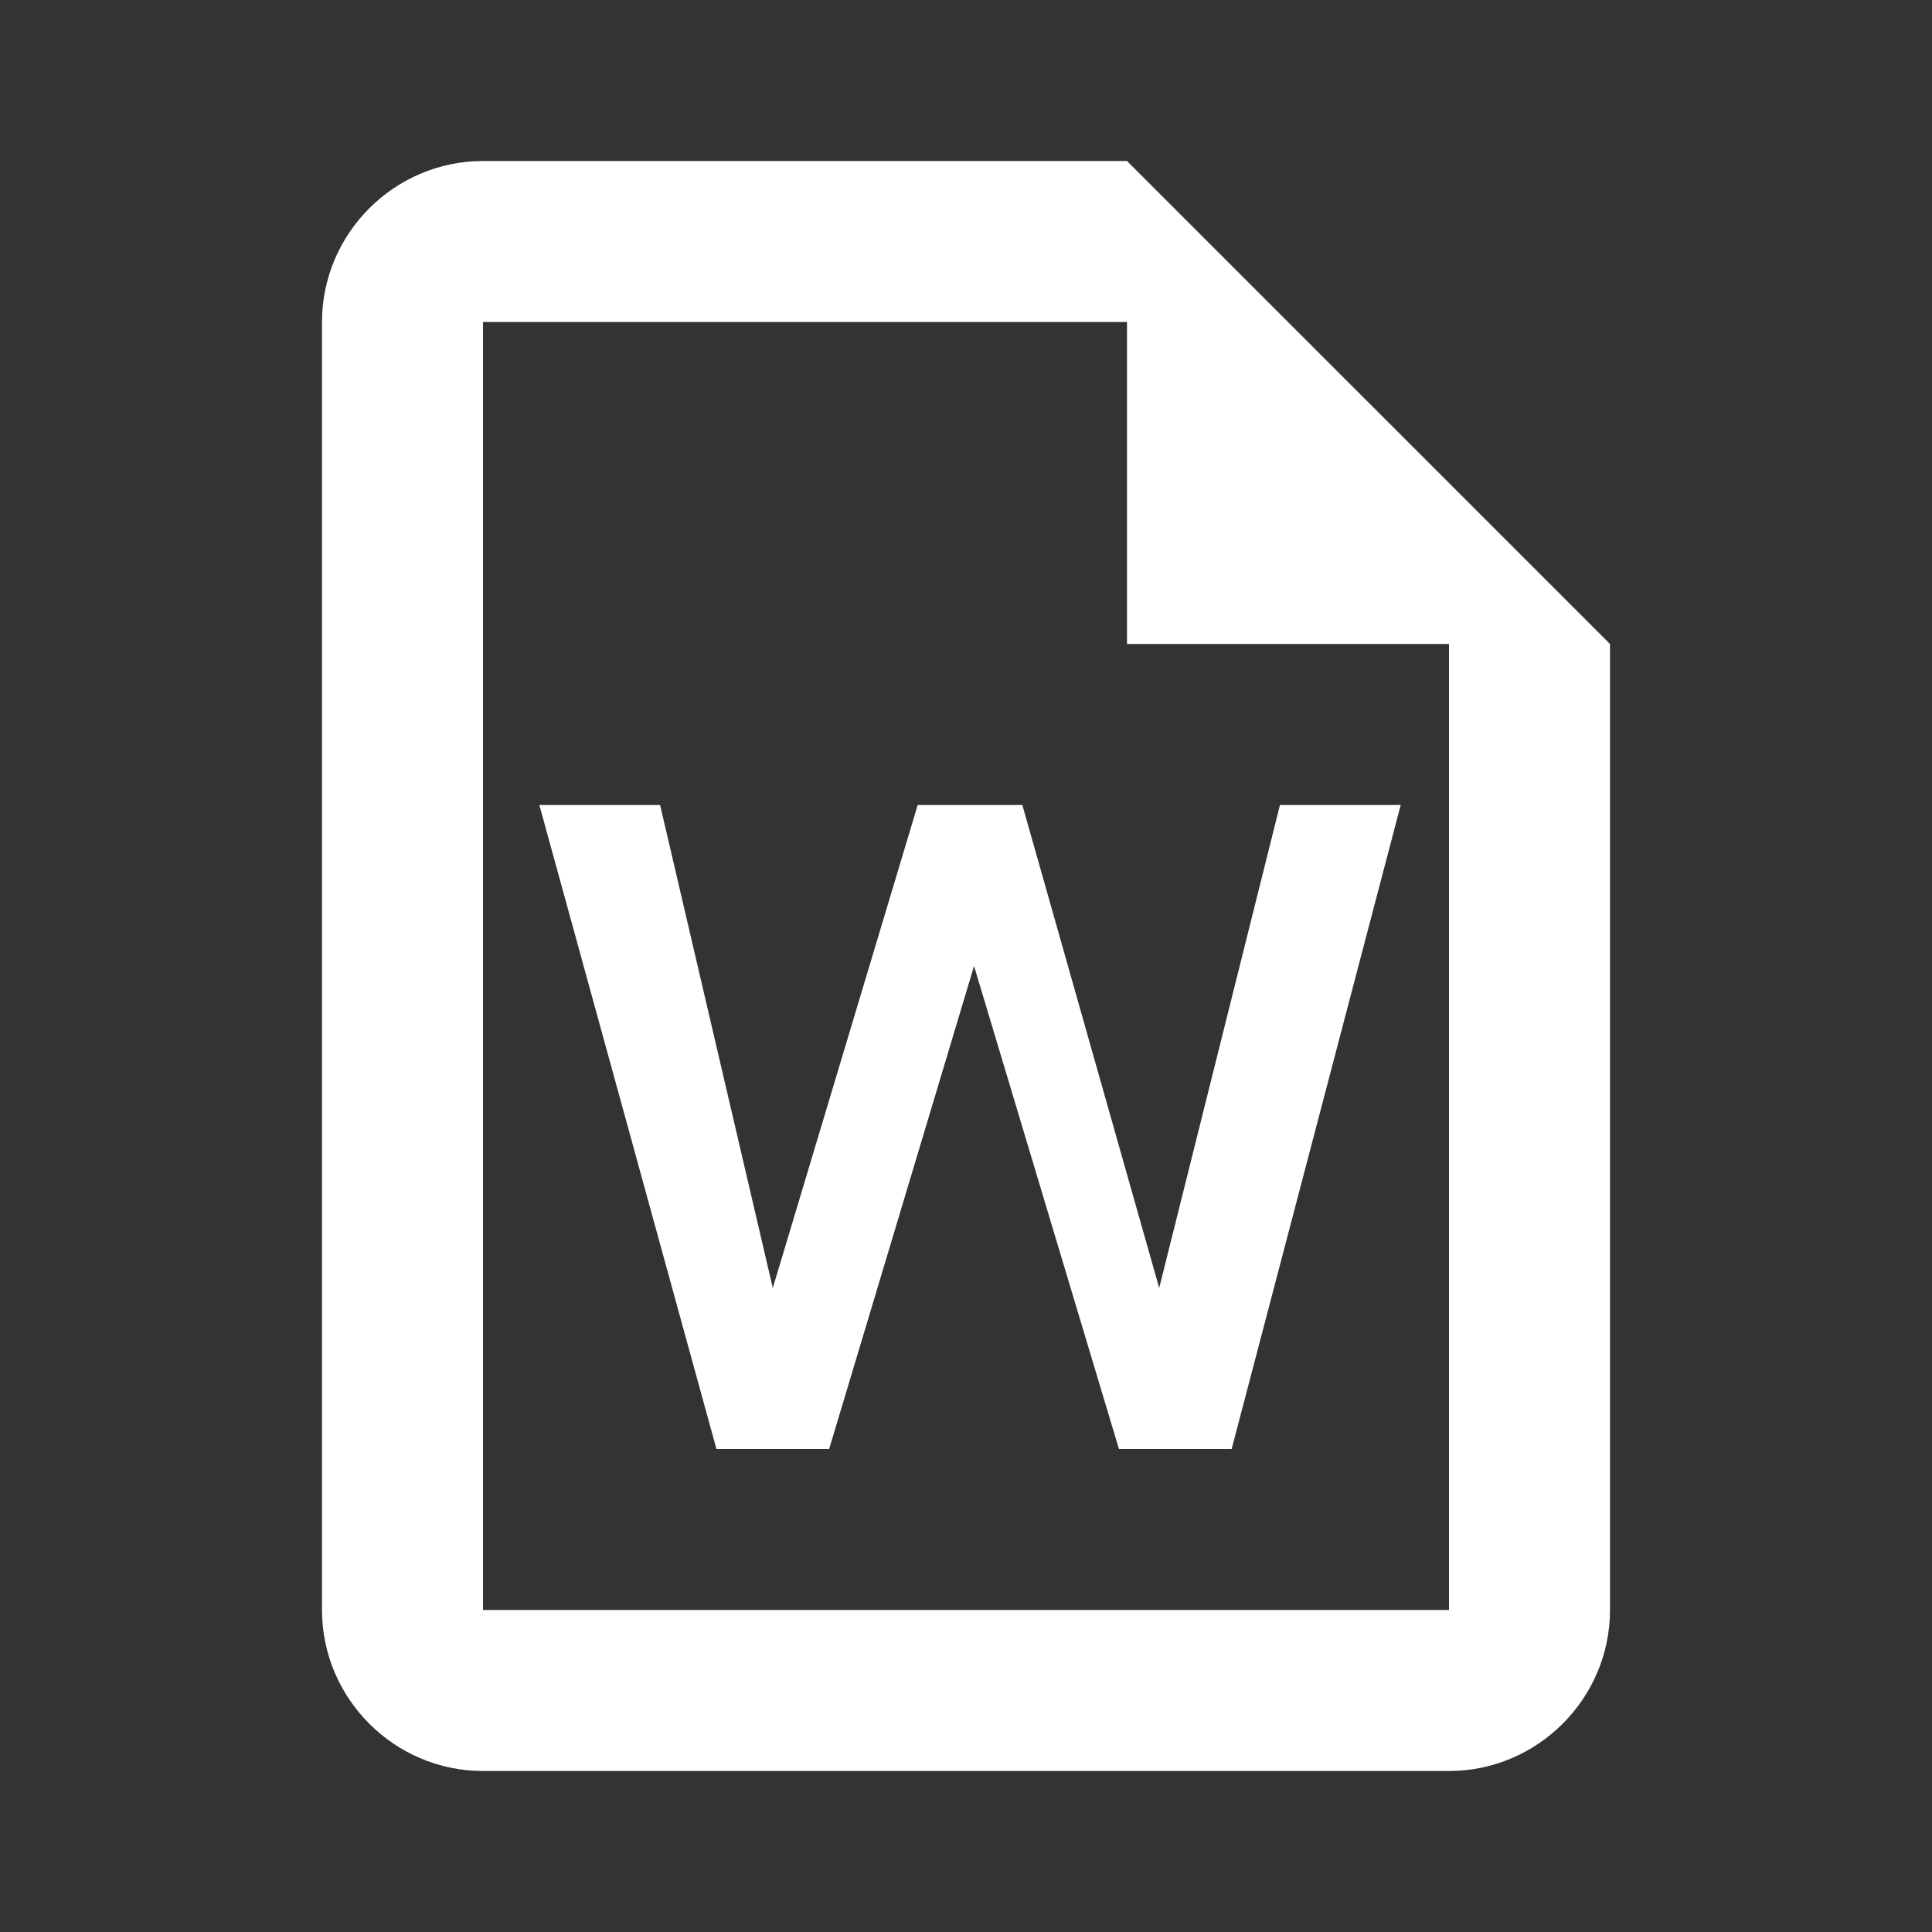 <?xml version="1.0" encoding="utf-8"?>
<!-- Generator: Adobe Illustrator 22.1.0, SVG Export Plug-In . SVG Version: 6.00 Build 0)  -->
<svg version="1.1" id="Ebene_1" xmlns="http://www.w3.org/2000/svg" xmlns:xlink="http://www.w3.org/1999/xlink" x="0px" y="0px"
	 width="24px" height="24px" viewBox="0 0 24 24" enable-background="new 0 0 24 24" xml:space="preserve">
<rect x="0" y="0" width="24" height="24" fill="#333333" stroke="none"/>
<path fill="#FFFFFF" d="M15.3,18h-1.4l-1.8-6l-1.8,6H8.9l-2.2-8h1.5l1.4,6l1.8-6h1.3l1.7,6l1.5-6h1.5L15.3,18 M20,8v12
	c0,1.1-0.9,2-2,2H6c-1.1,0-2-0.9-2-2V4c0-1.1,0.9-2,2-2h8L20,8z M18,20V8h-4V4h-0.8H6v16H18z"/>
</svg>
